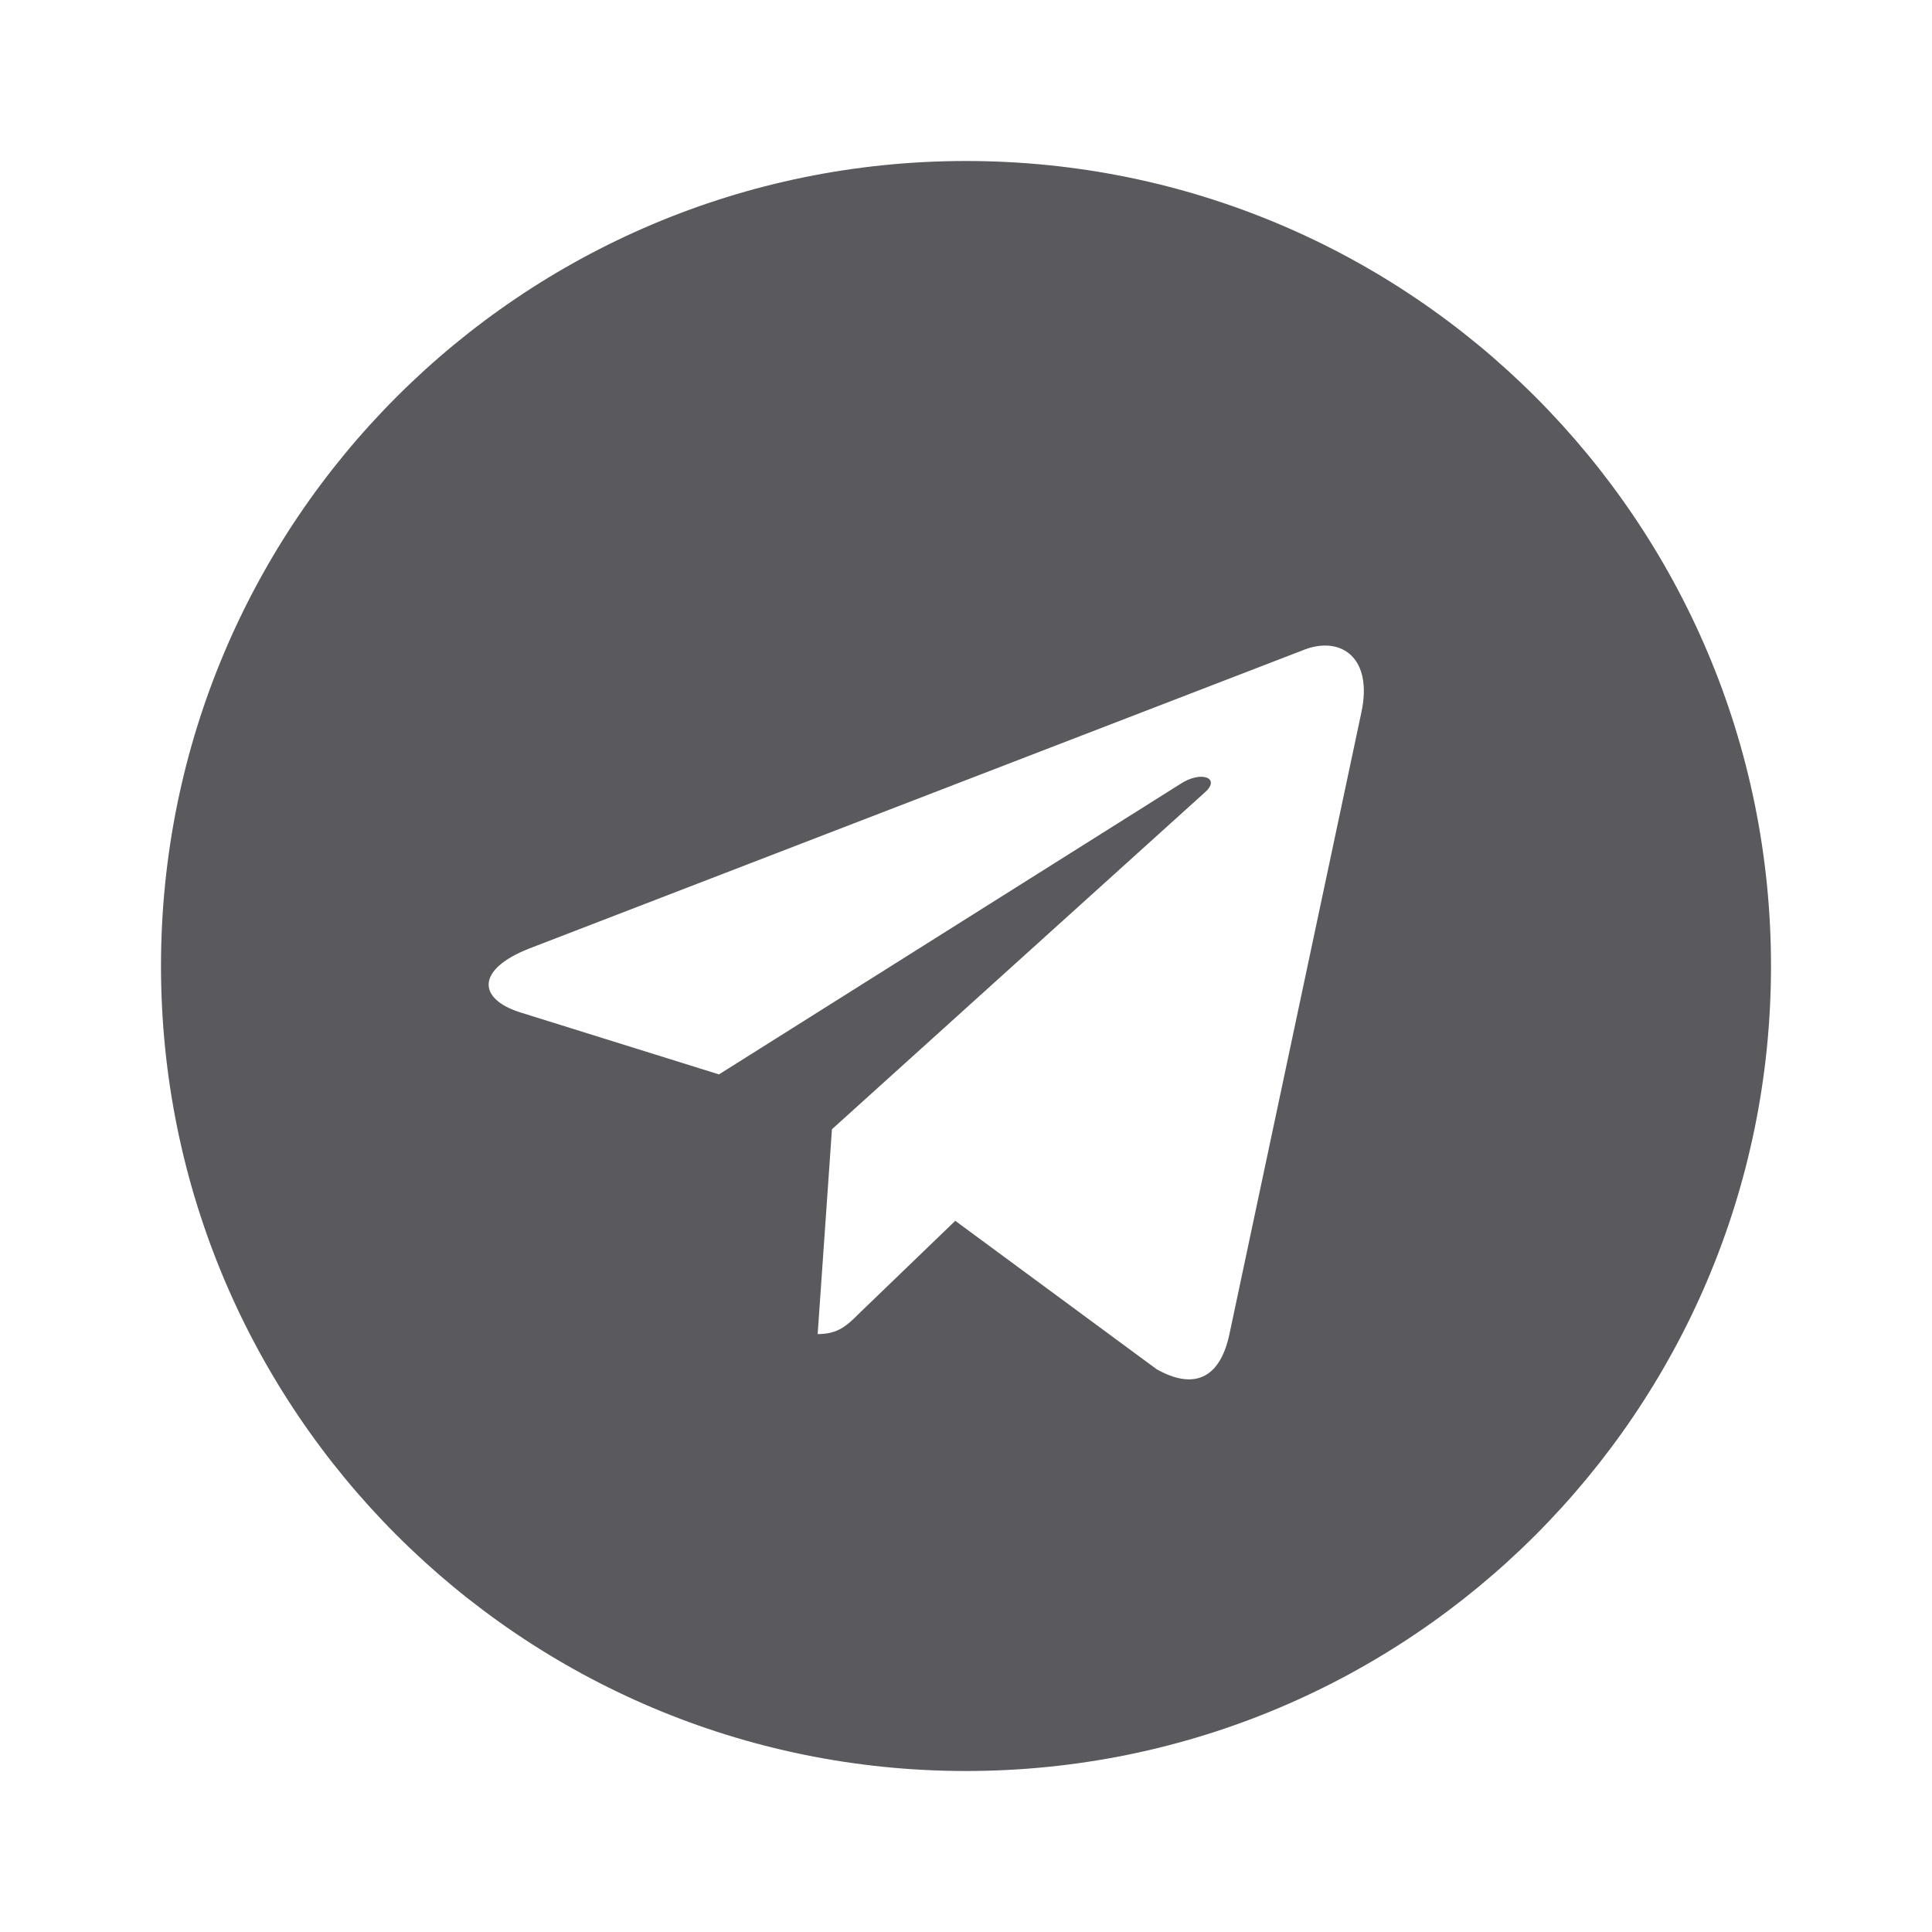 <svg width='36' height='36' viewBox='0 0 36 36' fill='none' xmlns='http://www.w3.org/2000/svg'><path d='M18 3C9.714 3 3 9.714 3 18C3 26.286 9.714 33 18 33C26.286 33 33 26.286 33 18C33 9.714 26.286 3 18 3ZM25.367 13.276L22.905 24.877C22.724 25.7 22.234 25.899 21.55 25.512L17.8 22.748L15.992 24.49C15.792 24.689 15.623 24.859 15.236 24.859L15.502 21.042L22.452 14.764C22.754 14.498 22.385 14.347 21.986 14.613L13.397 20.02L9.696 18.865C8.891 18.611 8.873 18.061 9.865 17.673L24.327 12.097C24.998 11.855 25.585 12.26 25.367 13.276Z' fill='#59595E'/></svg>